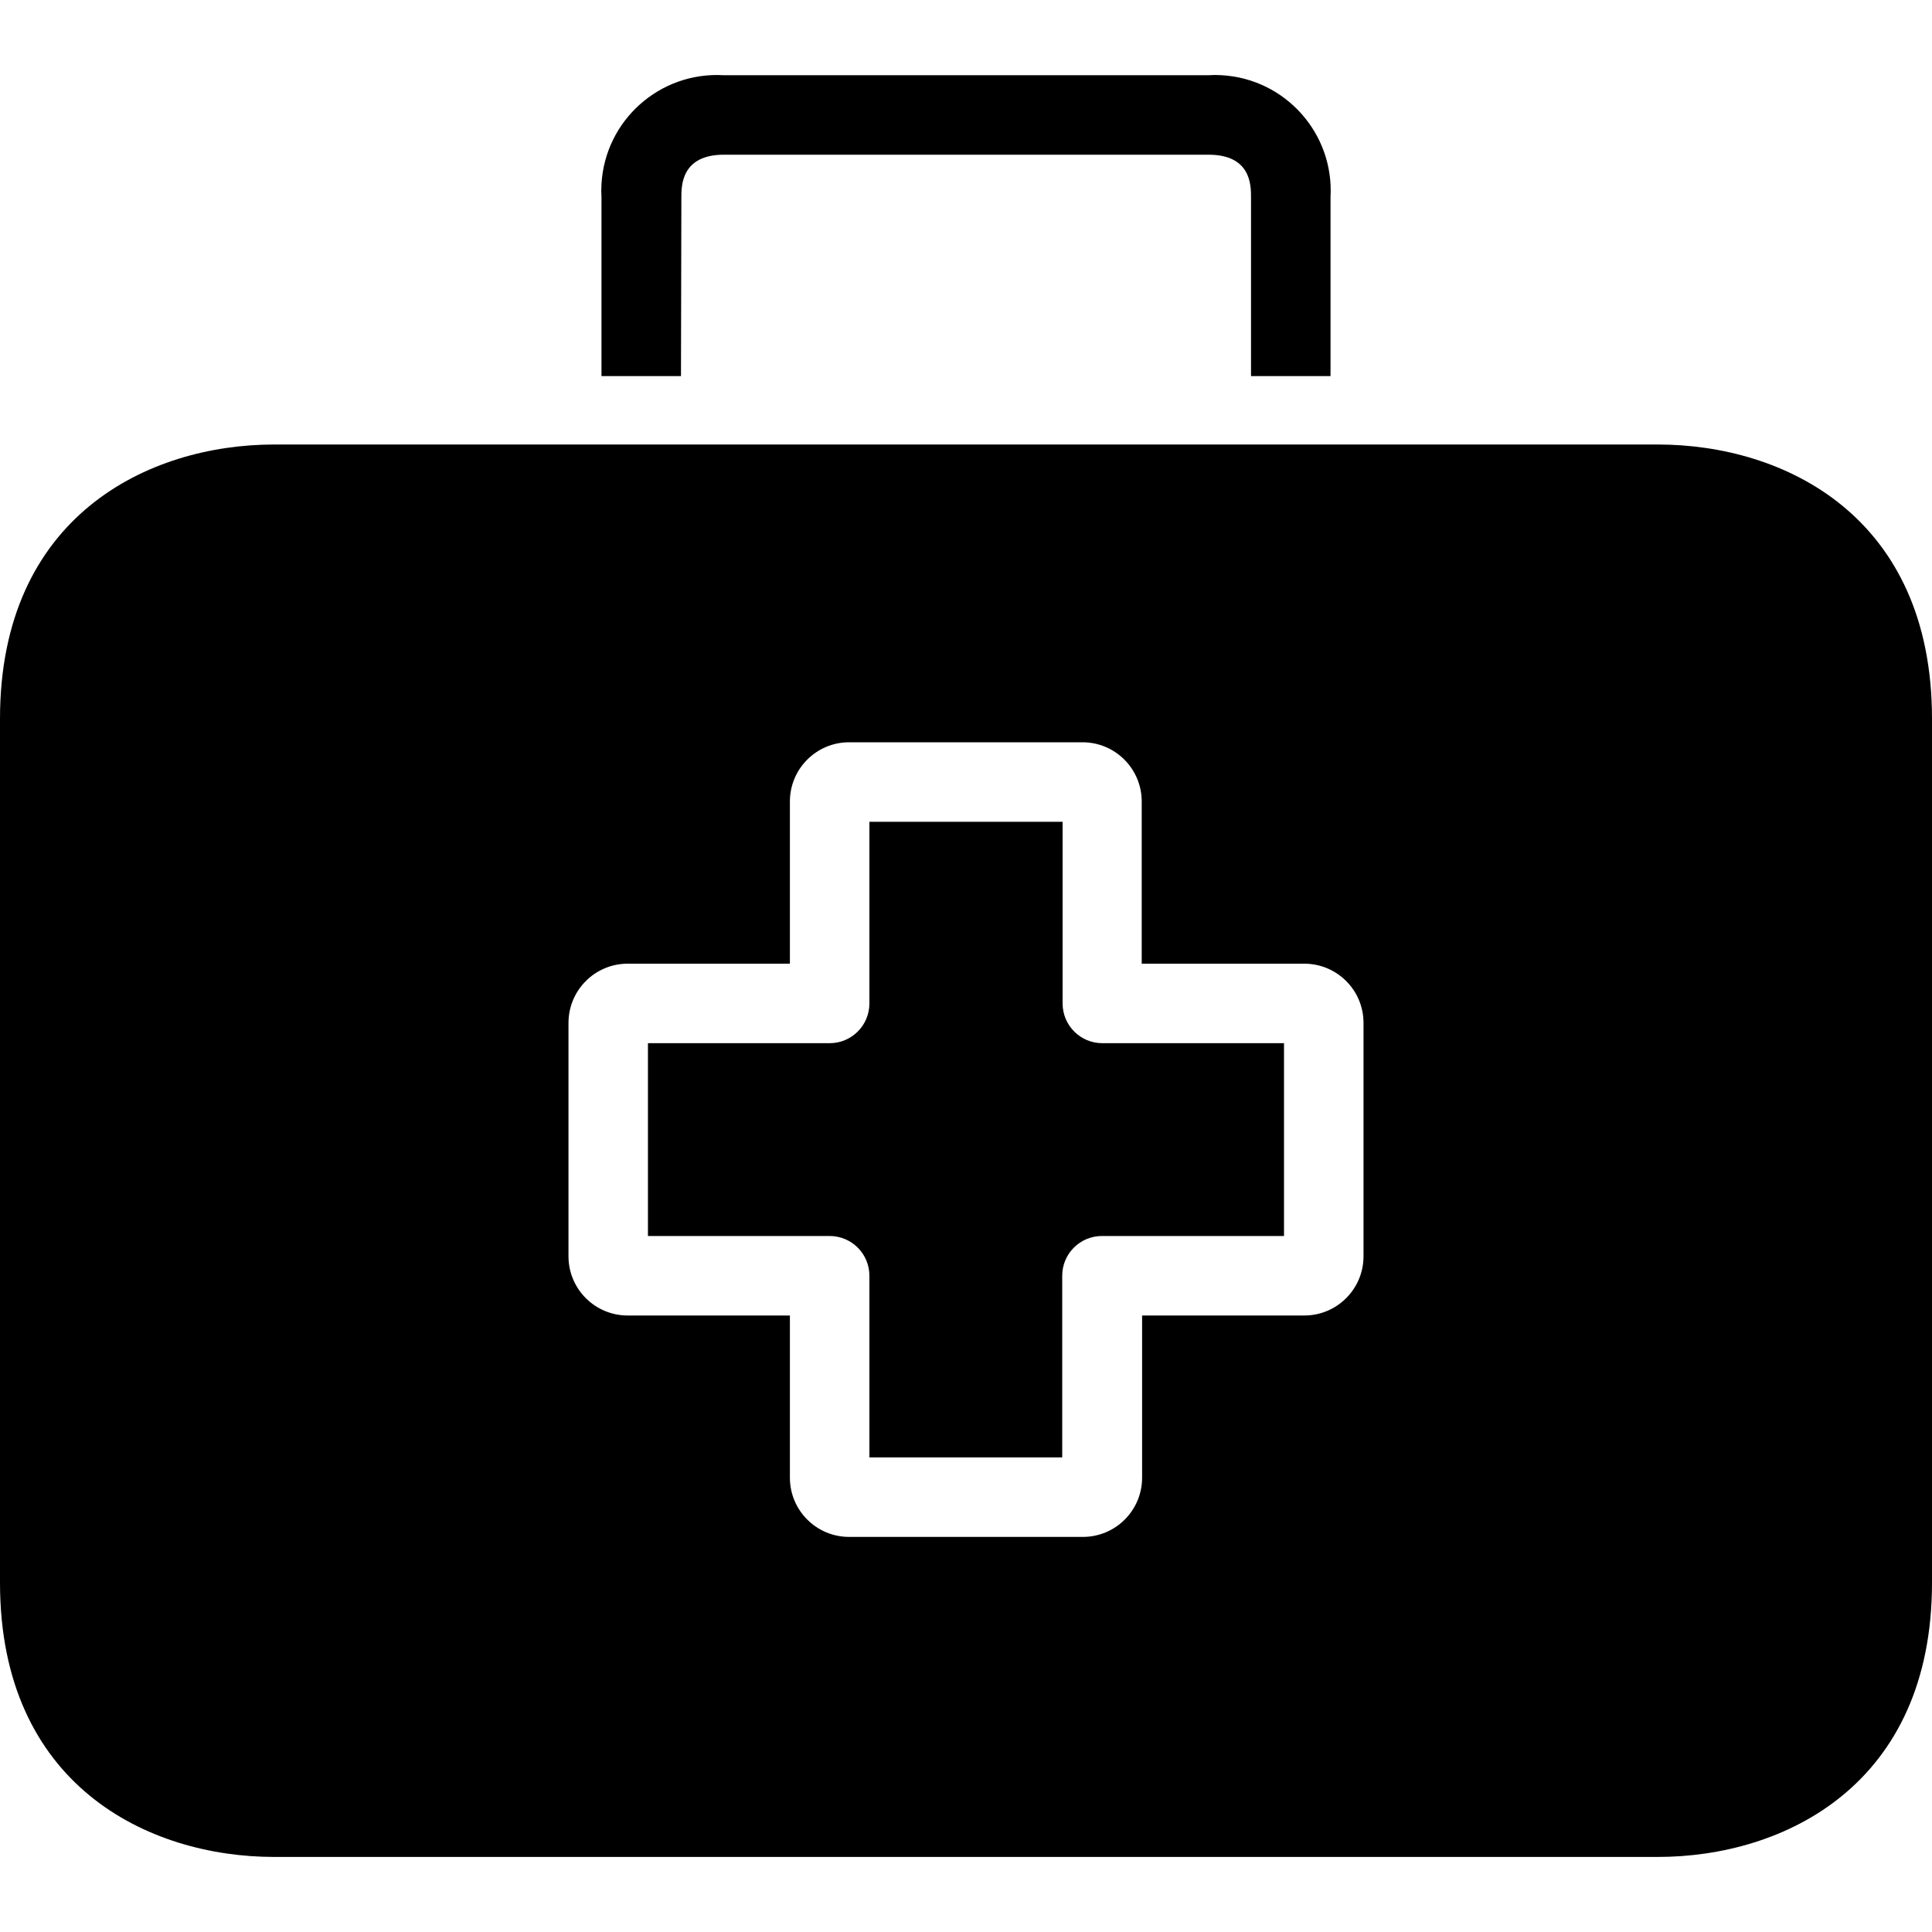 <svg width="40" height="40" viewBox="0 0 40 40" fill="none" xmlns="http://www.w3.org/2000/svg">
<path d="M22.823 21.598C22.368 21.598 22 21.23 22 20.775V17.014H18V20.775C18 21.23 17.631 21.598 17.177 21.598H13.415V25.59H17.177C17.631 25.59 18 25.958 18 26.413V30.174H21.992V26.413C21.992 25.958 22.36 25.59 22.815 25.59H26.584V21.598H22.823Z" fill="black"/>
<path d="M34.321 9.203H5.679C3.062 9.203 0 10.693 0 14.882V32.767C0 36.956 3.062 38.446 5.679 38.446H34.321C36.938 38.446 40 36.956 40 32.767V14.882C40 10.693 36.947 9.203 34.321 9.203ZM28.23 26.01C28.23 26.687 27.681 27.236 27.004 27.236H23.646V30.594C23.646 31.271 23.097 31.82 22.42 31.82H17.58C16.903 31.82 16.354 31.271 16.354 30.594V27.236H13.004C12.327 27.241 11.774 26.695 11.77 26.018C11.77 26.015 11.77 26.012 11.77 26.01V21.178C11.77 20.501 12.319 19.952 12.996 19.952H16.354V16.594C16.354 15.917 16.903 15.368 17.58 15.368H22.412C23.089 15.368 23.638 15.917 23.638 16.594V19.952H26.996C27.673 19.948 28.226 20.493 28.23 21.17C28.23 21.173 28.23 21.176 28.23 21.178V26.01Z" fill="black"/>
<path d="M25.292 1.557C25.201 1.551 25.111 1.551 25.02 1.557H14.979C13.659 1.482 12.527 2.492 12.453 3.812C12.447 3.903 12.447 3.993 12.453 4.083V7.787H14.099L14.107 4.083C14.107 3.845 14.107 3.203 14.988 3.203H25.02C25.901 3.203 25.901 3.836 25.901 4.083V7.787H27.547V4.083C27.622 2.763 26.612 1.632 25.292 1.557Z" fill="black"/>
</svg>
